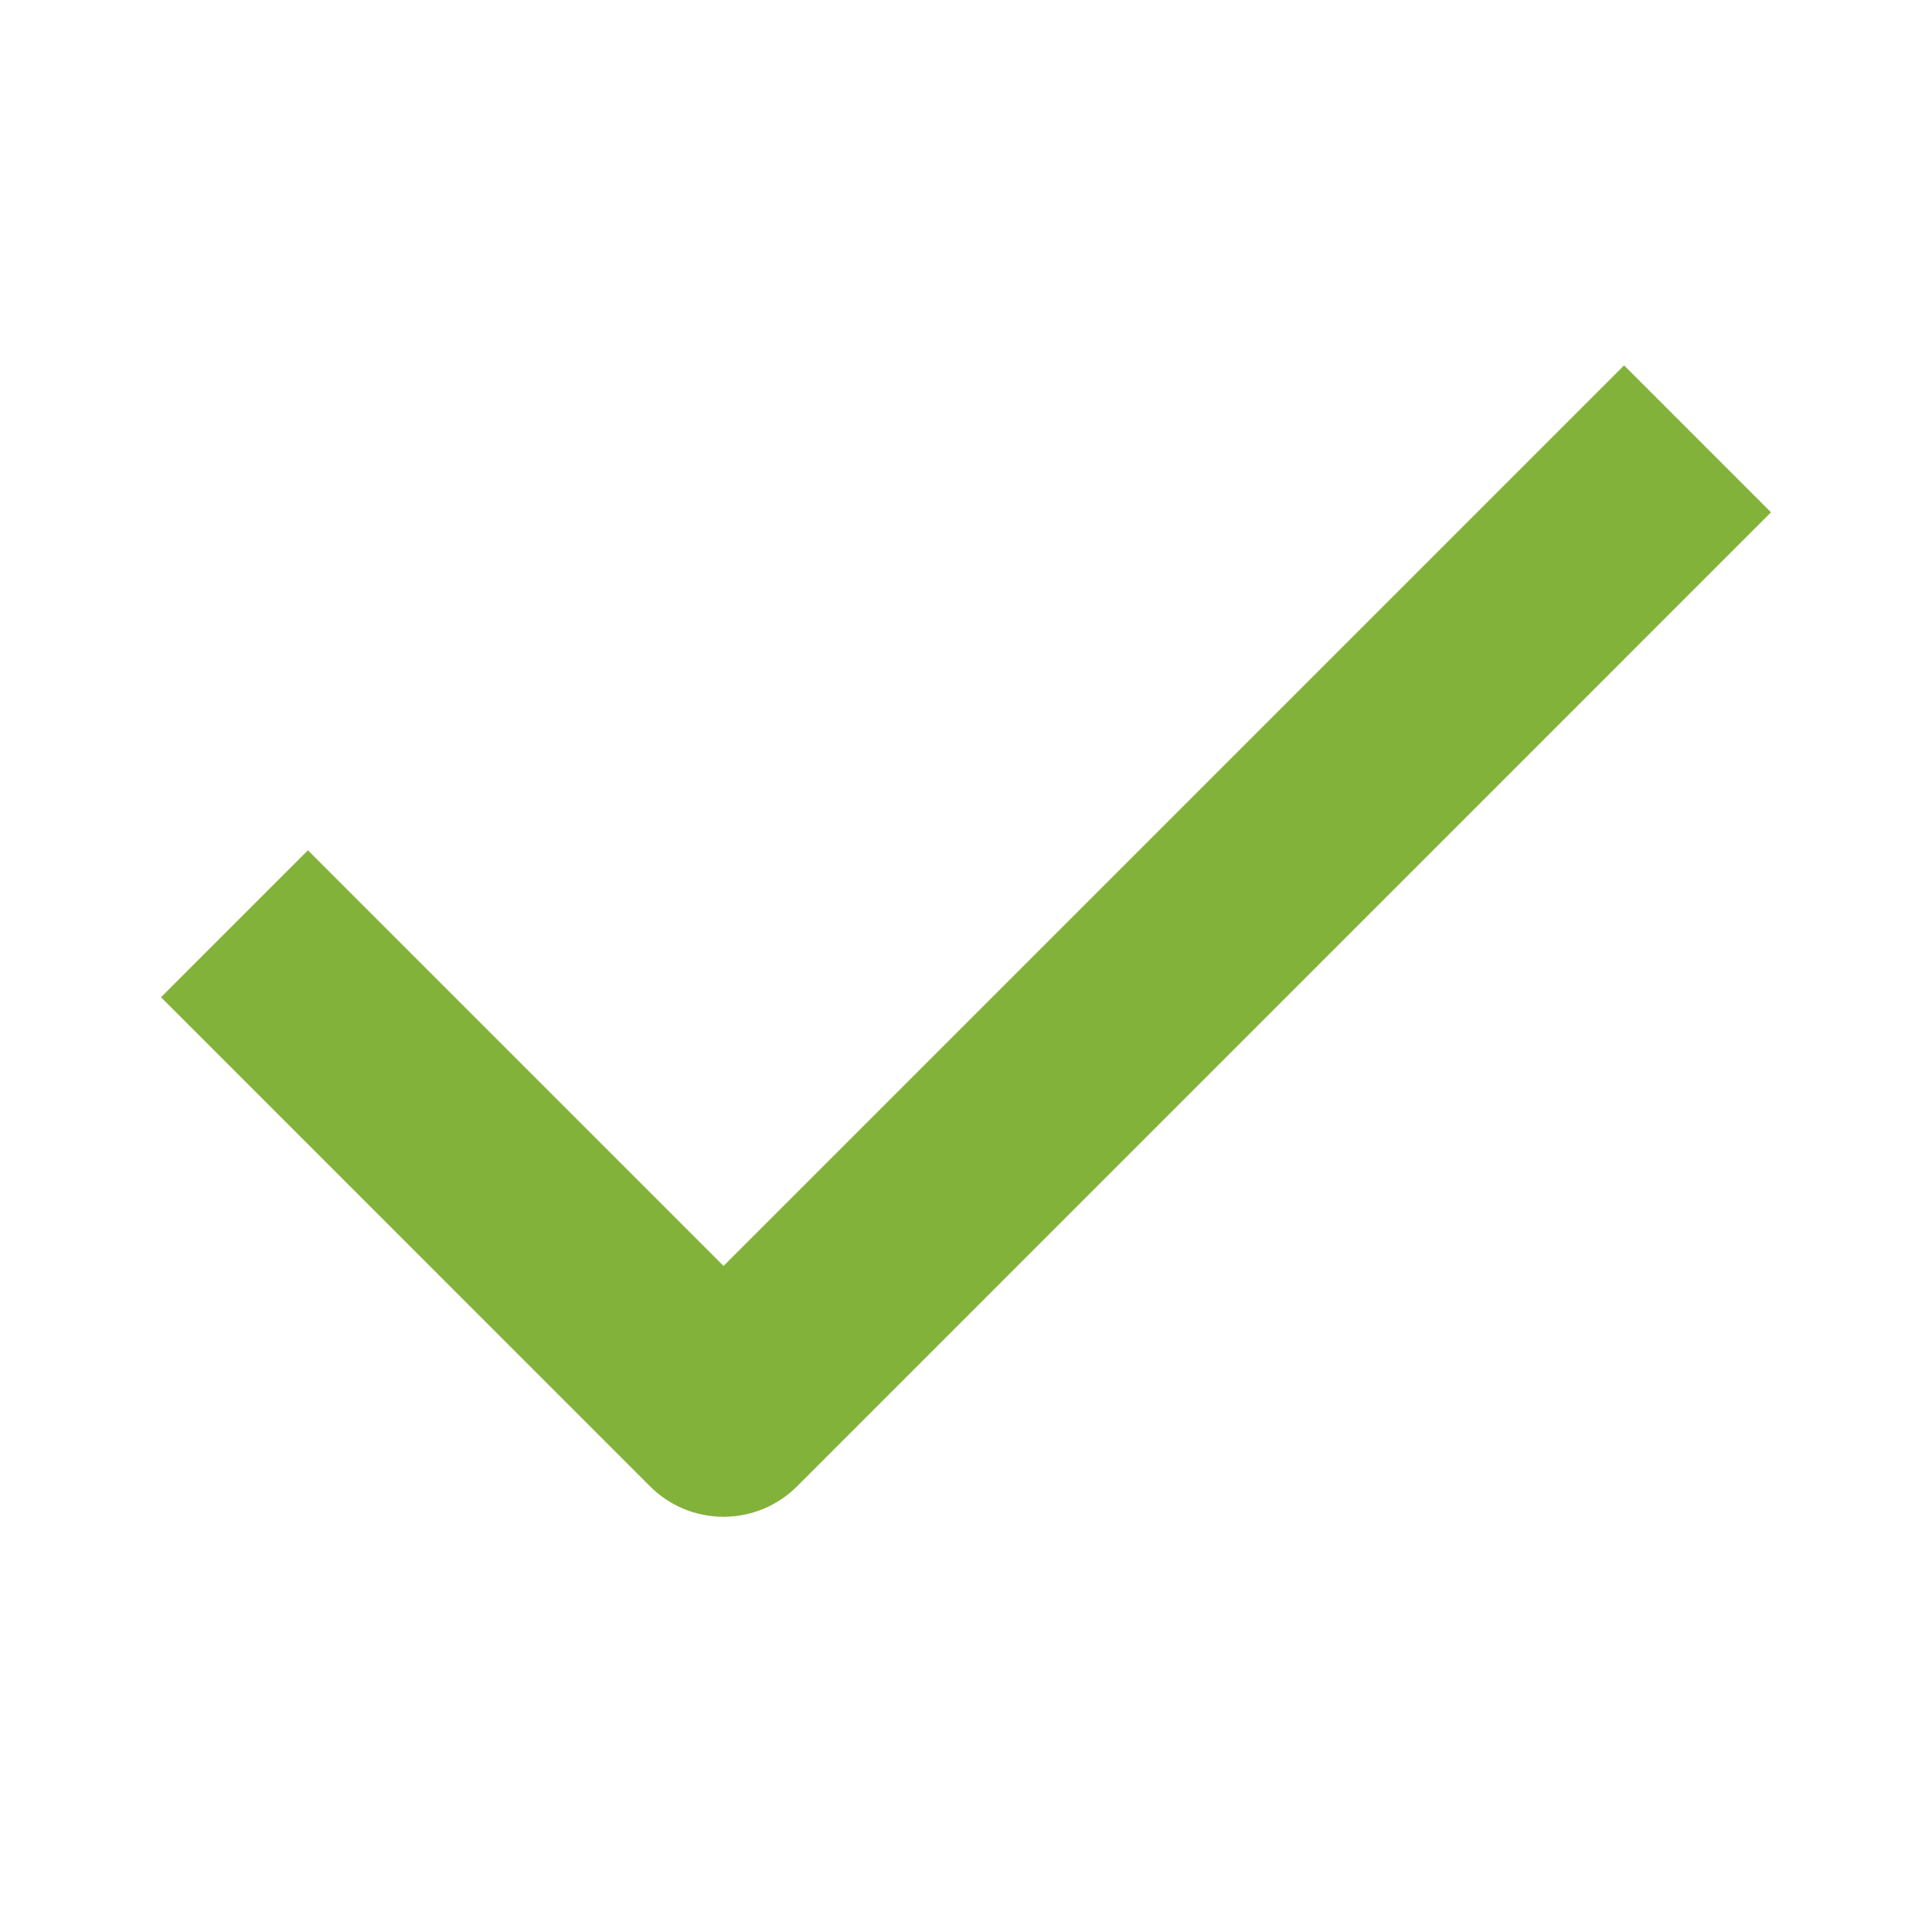 <svg fill="none" height="24" viewBox="0 0 24 24" width="24" xmlns="http://www.w3.org/2000/svg"><path d="m8.988 18.842c-.17 0-.337-.033-.494-.098-.157-.065-.299-.16-.419-.28l-6.075-6.076 1.825-1.825 5.163 5.163 11.187-11.187 1.825 1.825-12.099 12.1c-.12.12-.262.215-.419.28-.157.065-.325.098-.494.098z" fill="#83b23a"/></svg>